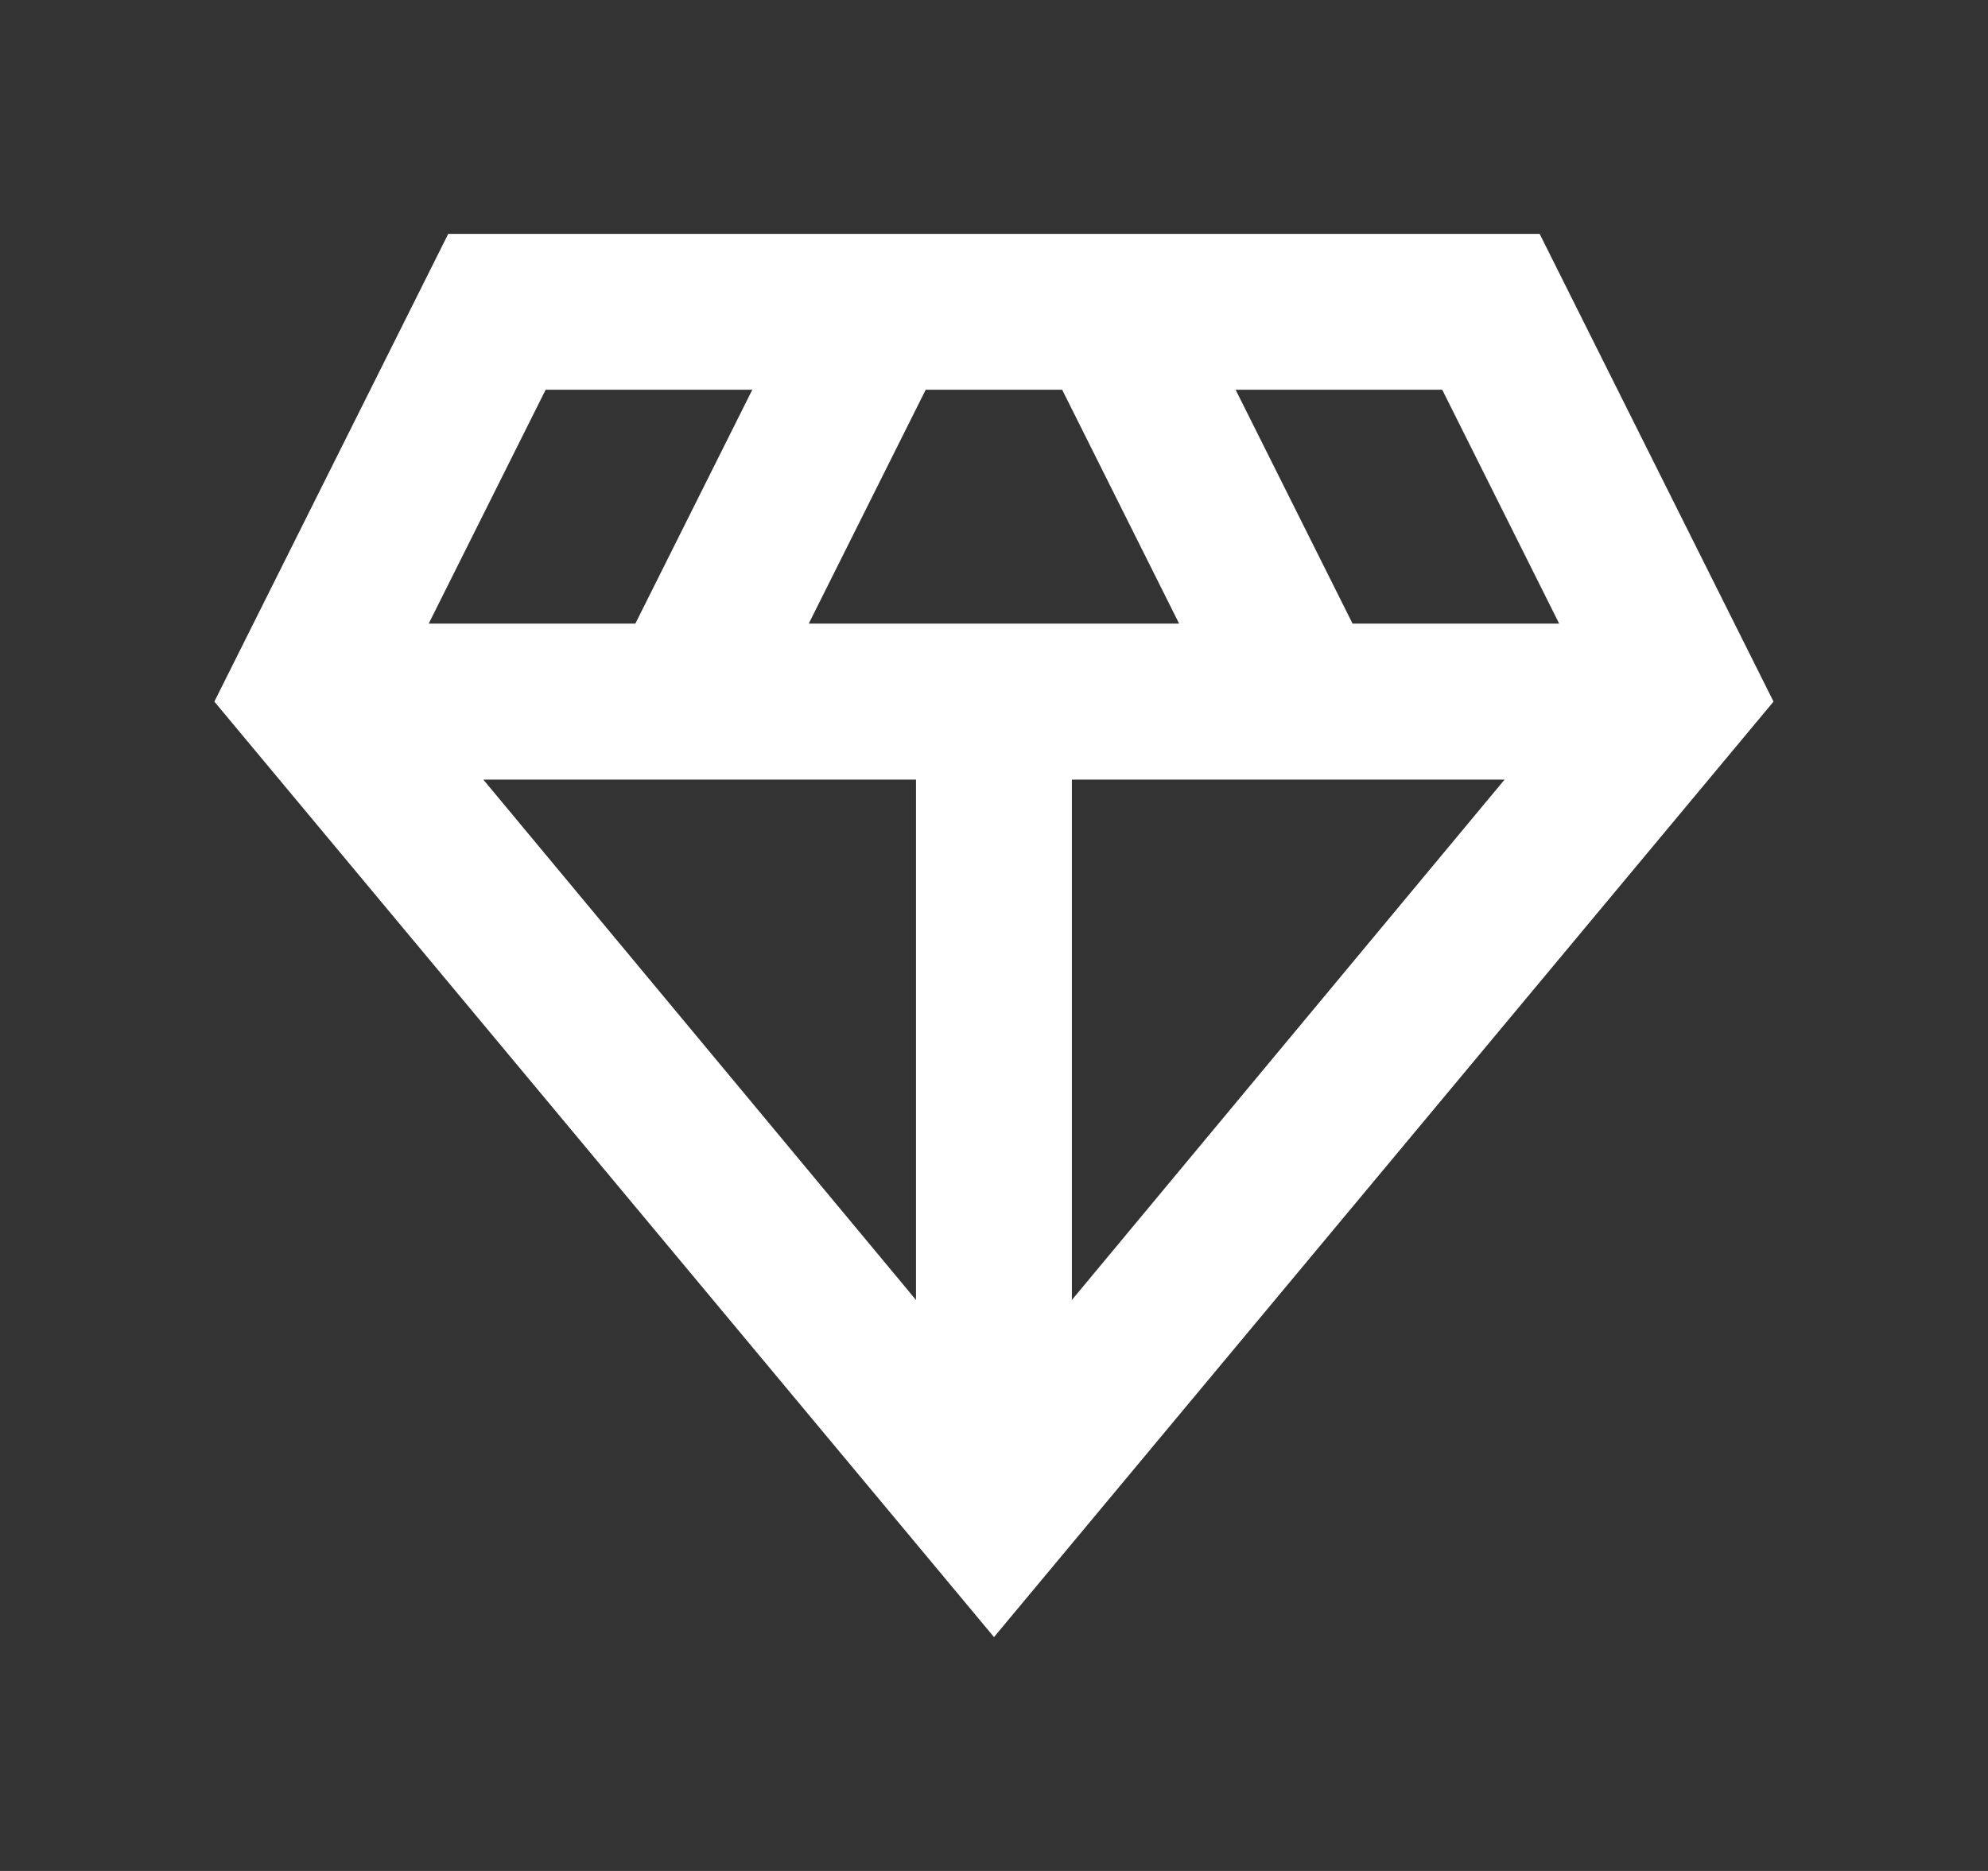<svg width="17" height="16" viewBox="0 0 17 16" fill="none" xmlns="http://www.w3.org/2000/svg">
<rect x="0" y="0" width="17" height="16" fill="#333333" stroke="none"/>
<mask id="mask0_3495_3144" style="mask-type:alpha" maskUnits="userSpaceOnUse" x="0" y="0" width="17" height="16">
<rect x="0.5" width="16" height="16" fill="#D9D9D9"/>
</mask>
<g mask="url(#mask0_3495_3144)">
<path d="M8.5 14L1.833 6L3.833 2H13.166L15.166 6L8.5 14ZM6.916 5.333H10.083L9.083 3.333H7.916L6.916 5.333ZM7.833 11.117V6.667H4.133L7.833 11.117ZM9.166 11.117L12.866 6.667H9.166V11.117ZM11.566 5.333H13.333L12.333 3.333H10.566L11.566 5.333ZM3.666 5.333H5.433L6.433 3.333H4.666L3.666 5.333Z" fill="white"/>
</g>
</svg>
